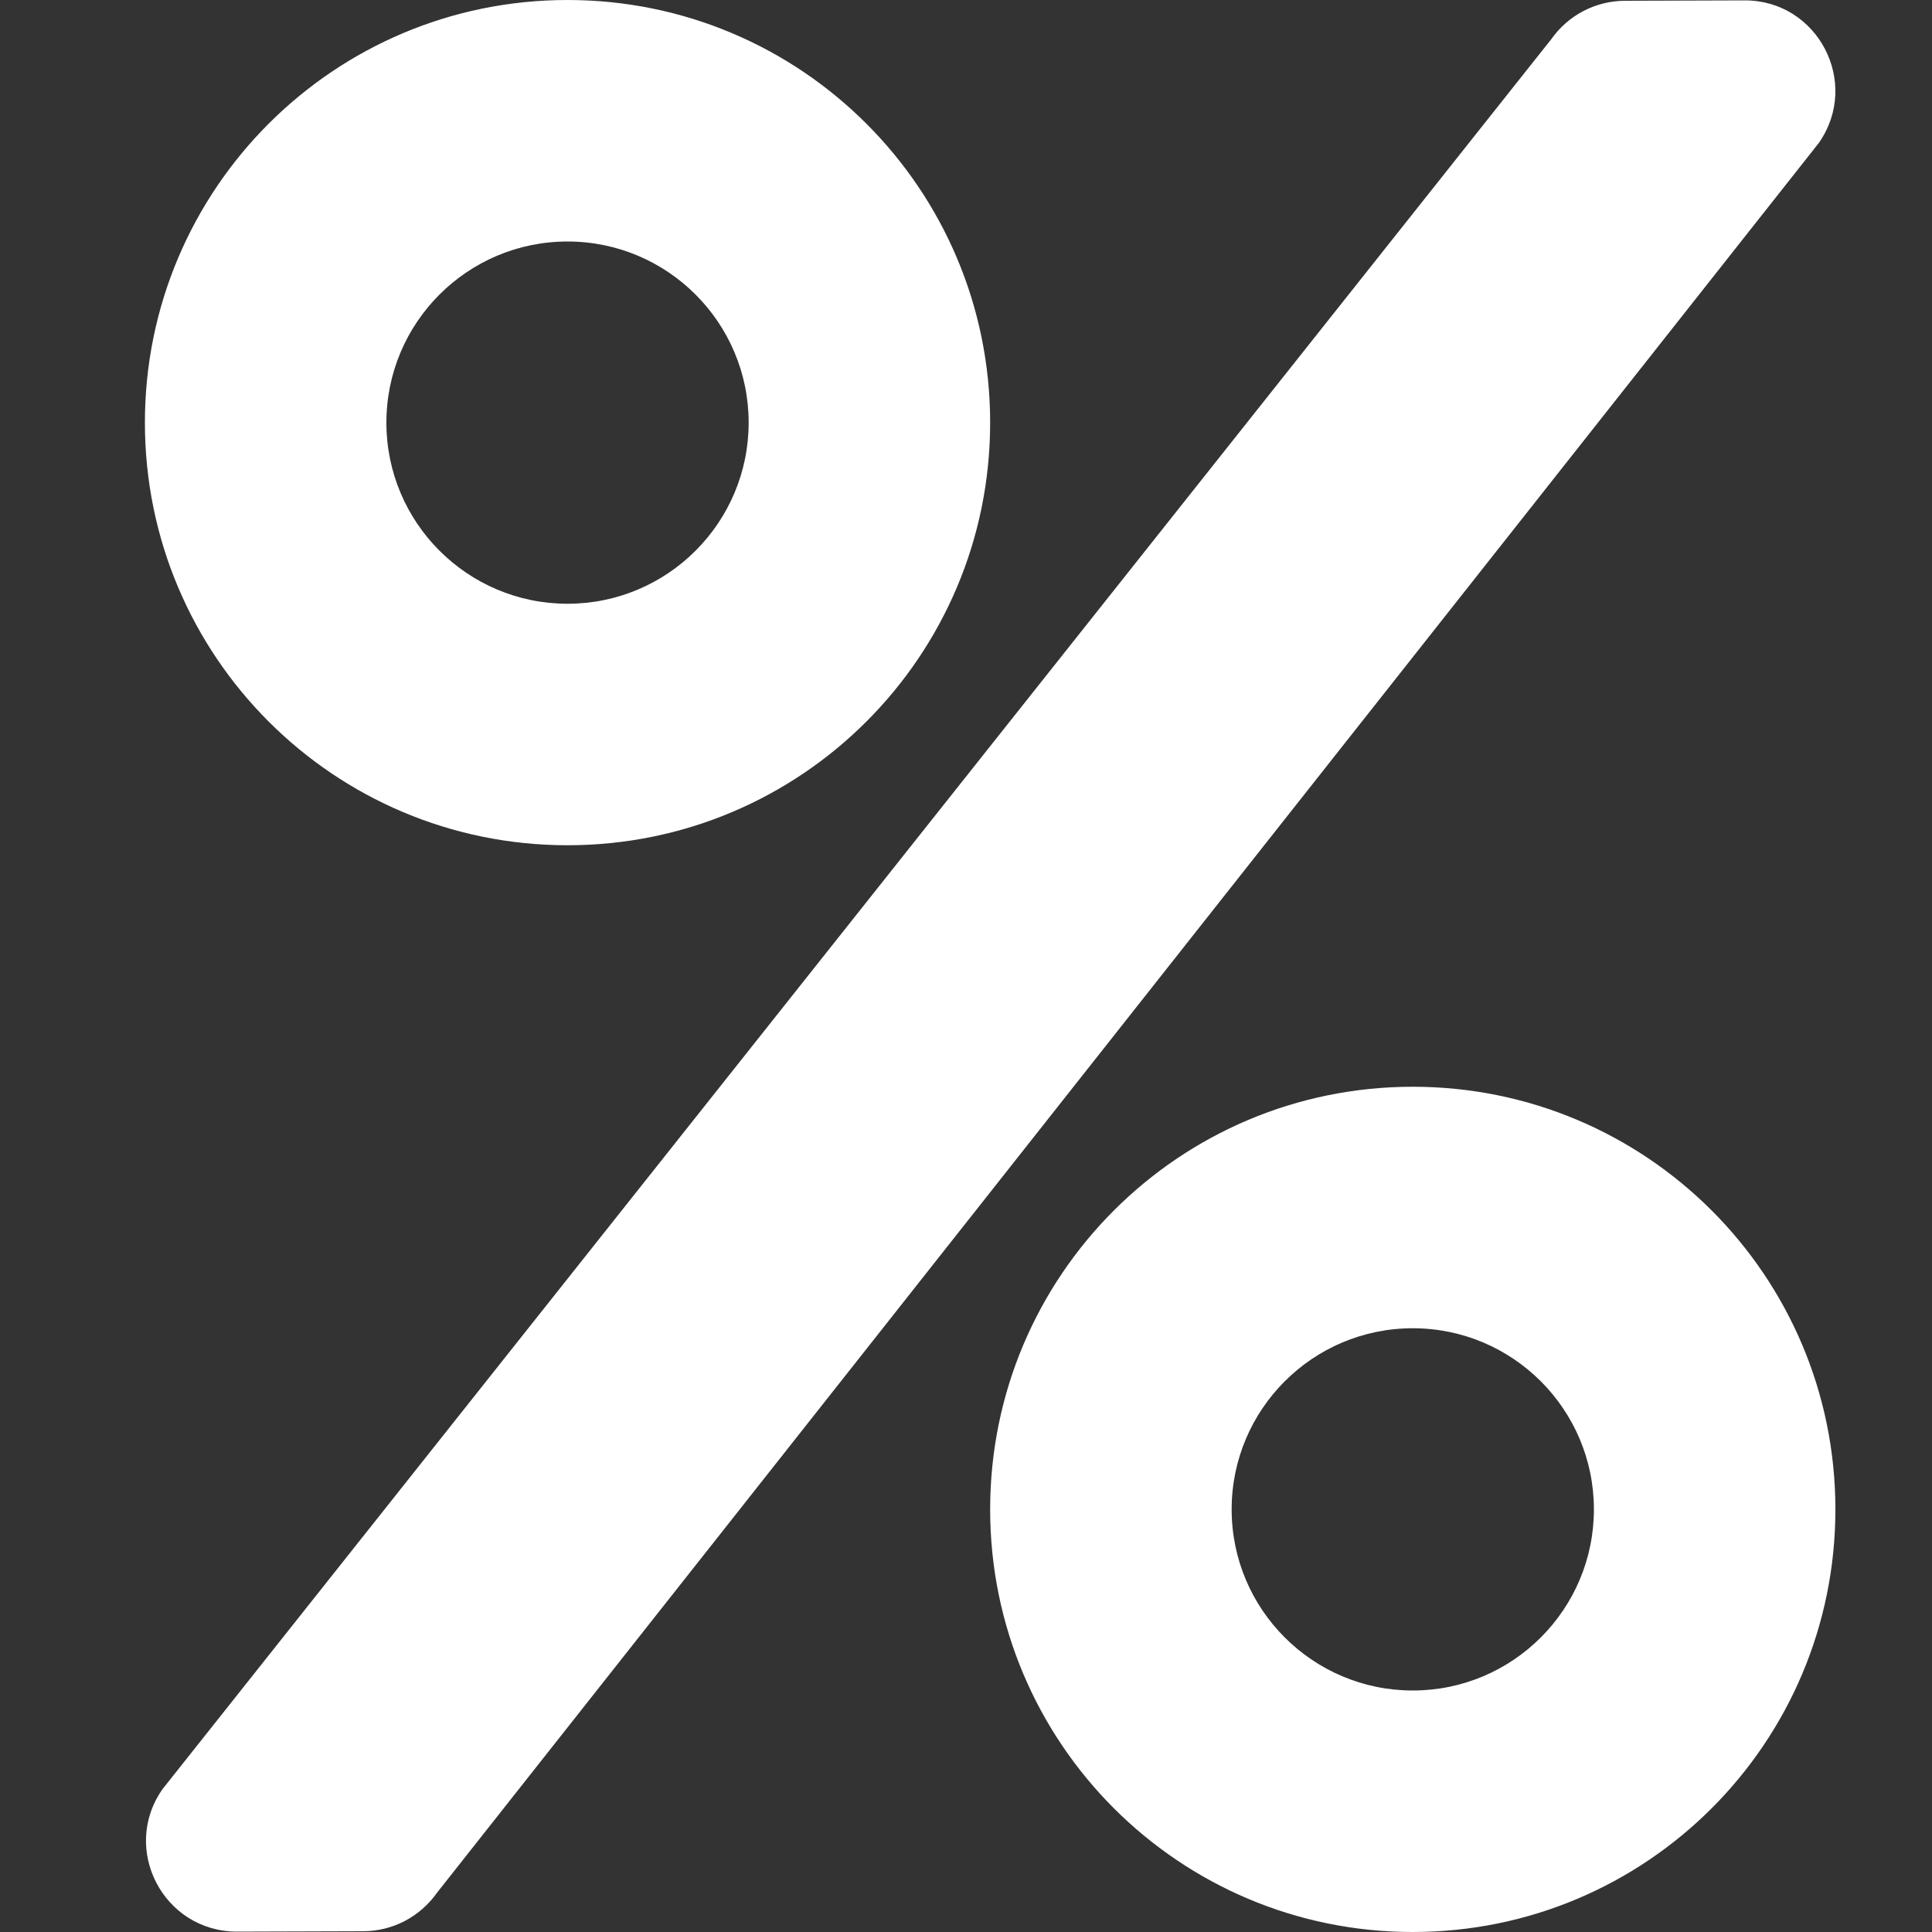 <svg width="40" height="40" viewBox="0 0 40 40" fill="none" xmlns="http://www.w3.org/2000/svg">
<rect x="0" y="0" width="40" height="40" fill="#333333" stroke="none"/>
<path d="M11.75 17.5C16.586 17.5 20.5 13.586 20.5 8.75C20.5 3.914 16.586 0 11.75 0C6.914 0 3 3.914 3 8.75C3 13.586 6.914 17.5 11.75 17.5ZM11.75 5C13.82 5 15.5 6.68 15.5 8.75C15.5 10.82 13.82 12.5 11.75 12.5C9.68 12.5 8 10.82 8 8.75C8 6.68 9.68 5 11.75 5ZM29.25 22.5C24.414 22.5 20.5 26.414 20.5 31.25C20.5 36.086 24.414 40 29.25 40C34.086 40 38 36.086 38 31.25C38 26.414 34.086 22.5 29.25 22.5ZM29.25 35C27.18 35 25.5 33.32 25.5 31.25C25.5 29.18 27.18 27.5 29.25 27.5C31.32 27.5 33 29.18 33 31.25C33 33.32 31.32 35 29.25 35ZM33.648 0.016L36.117 0.008C37.633 0 38.531 1.711 37.656 2.961L9.047 39.188C8.874 39.434 8.645 39.634 8.379 39.773C8.112 39.912 7.816 39.984 7.516 39.984L4.906 39.992C3.383 39.992 2.492 38.281 3.367 37.039L32.117 0.812C32.469 0.312 33.039 0.016 33.648 0.016Z" fill="white"/>
</svg>
